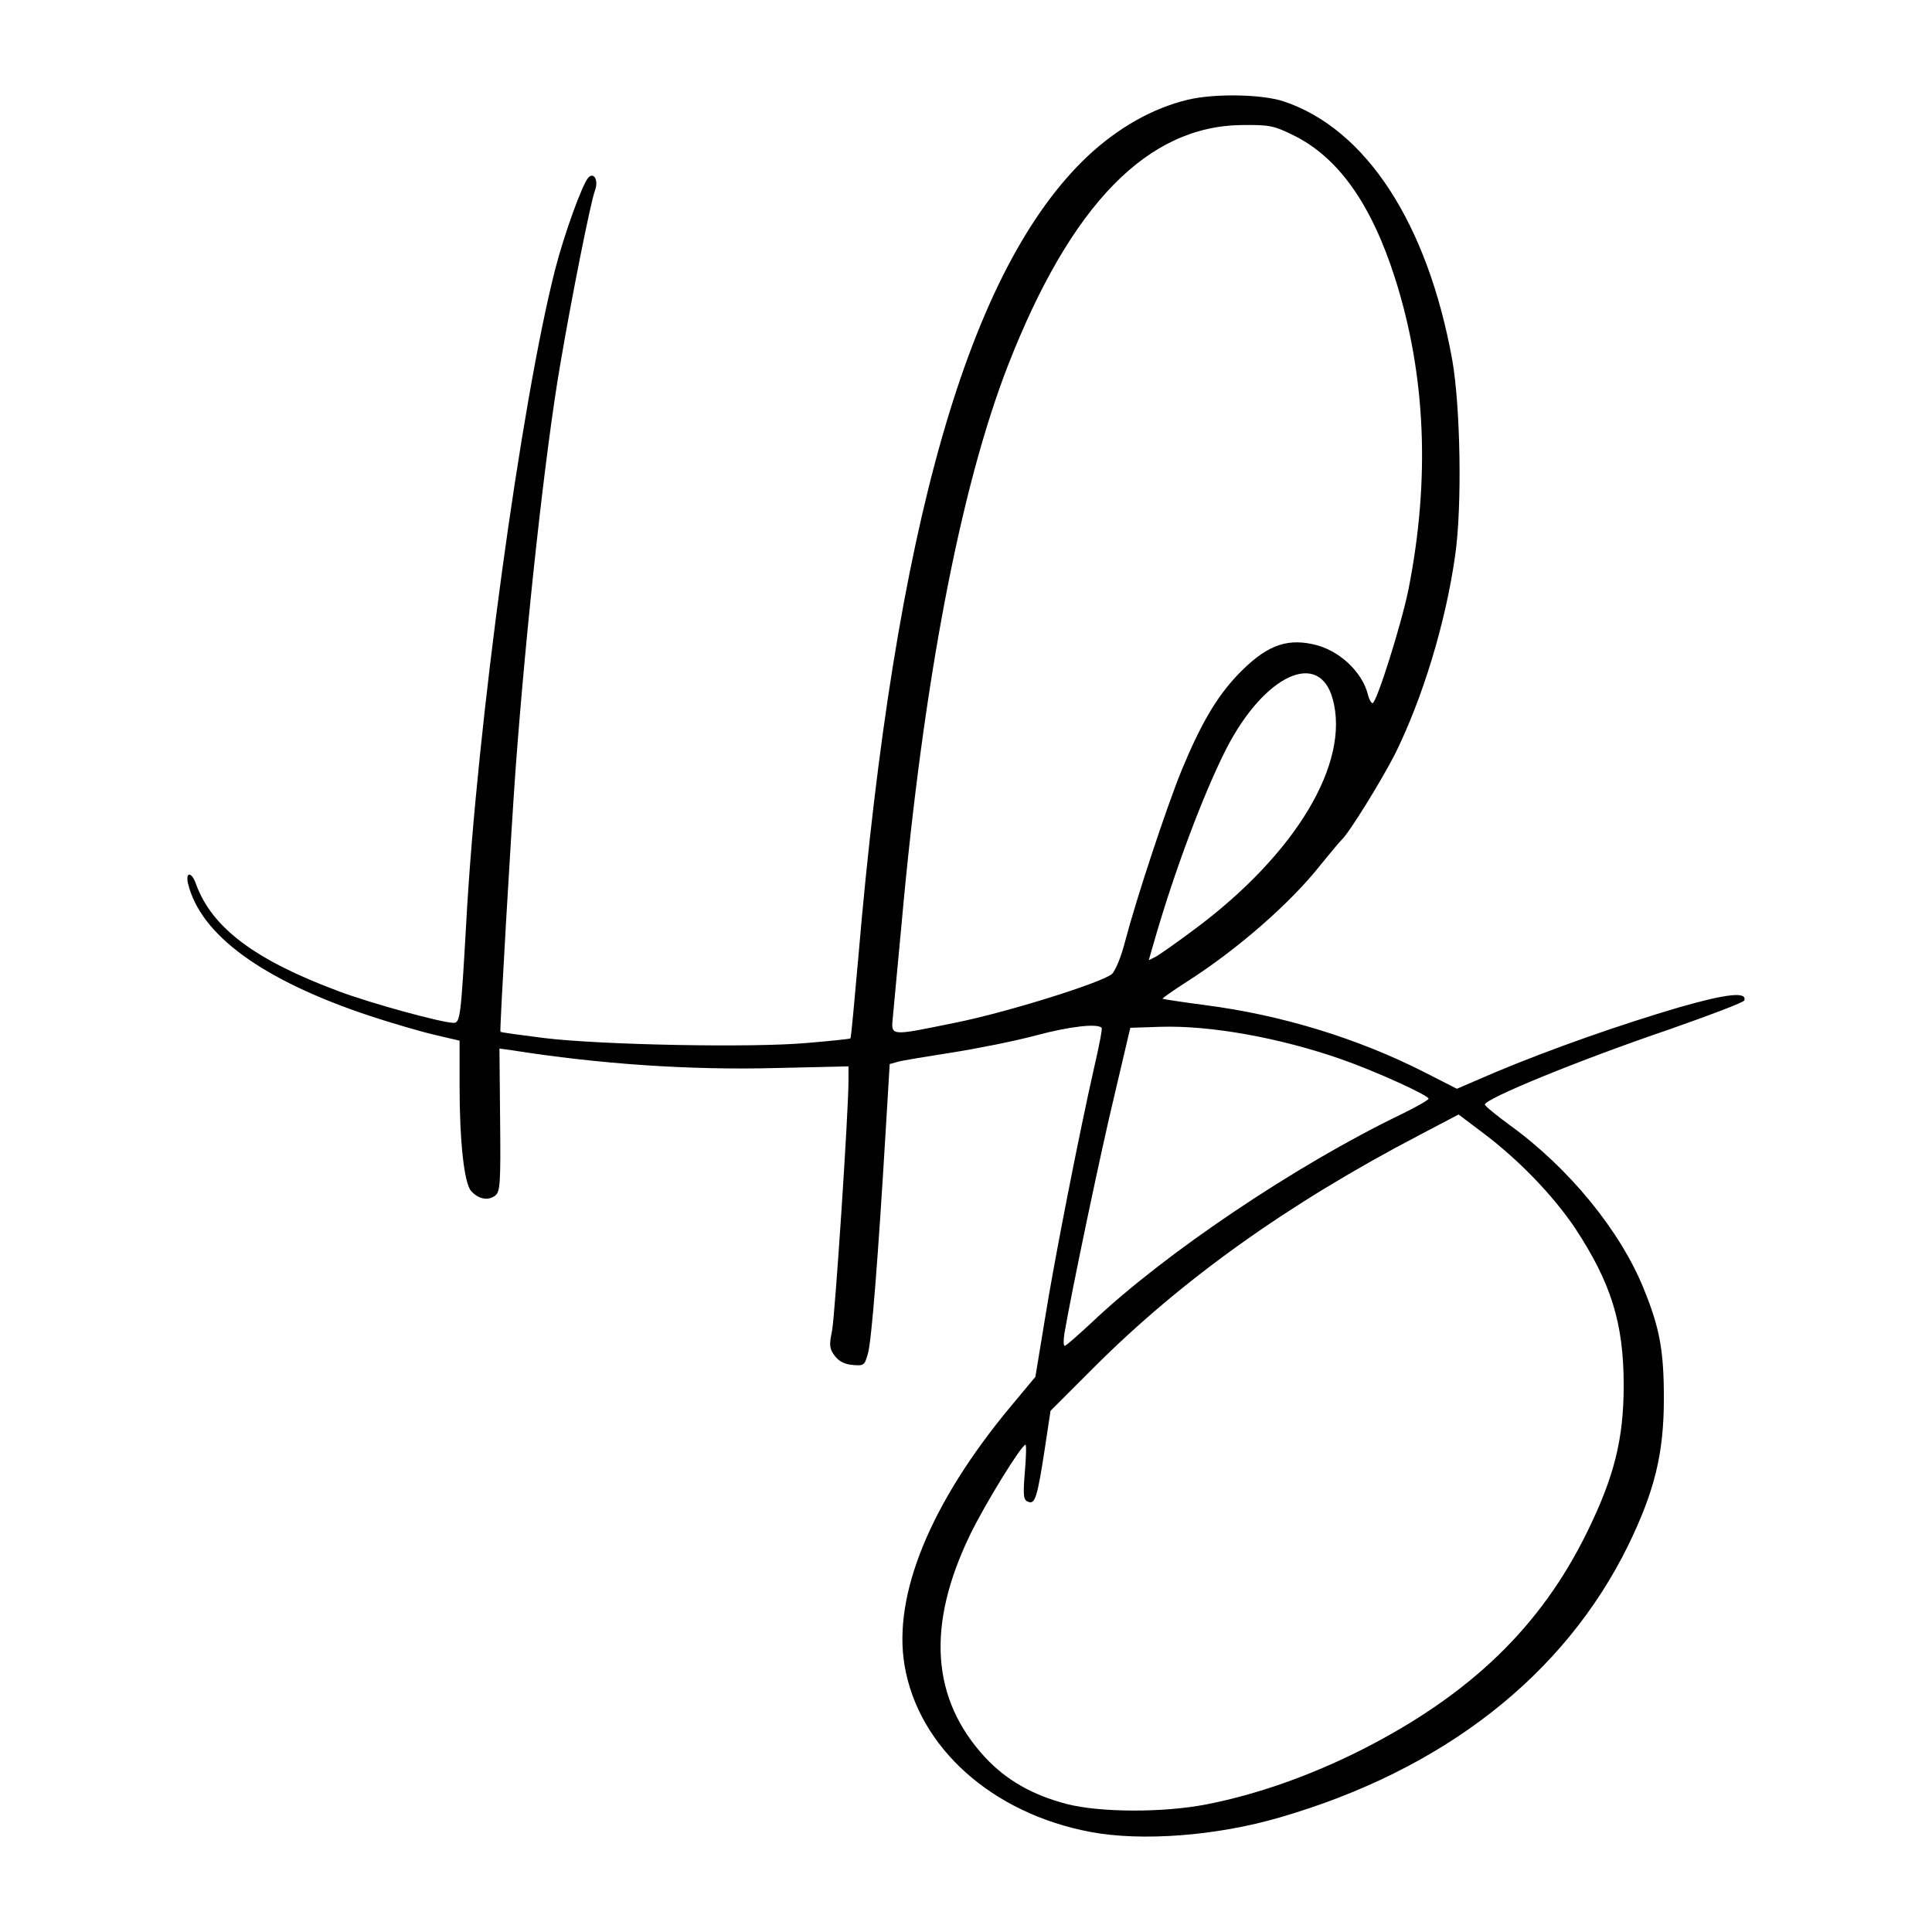 <?xml version="1.0" encoding="utf-8"?>
<!-- Generator: Adobe Illustrator 16.0.0, SVG Export Plug-In . SVG Version: 6.00 Build 0)  -->
<svg version="1.2" baseProfile="tiny" id="Layer_1" xmlns="http://www.w3.org/2000/svg" xmlns:xlink="http://www.w3.org/1999/xlink"
	 x="0px" y="0px" width="250px" height="250px" viewBox="0 0 250 250" xml:space="preserve">
<g id="l2VYt6WiZvhWDdsw2B5r9zH">
	<g>
		<path id="pguImSdr1" d="M141.143,237.06c-12.752-2.389-22.305-10.918-24.096-21.58c-1.535-9.085,3.369-21.026,13.733-33.479
			l3.198-3.838l1.194-7.25c1.237-7.806,4.563-24.651,6.397-32.712c0.64-2.771,1.108-5.117,0.98-5.203
			c-0.554-0.597-4.179-0.171-8.486,0.981c-2.688,0.725-7.592,1.705-10.875,2.218c-3.242,0.512-6.397,1.023-6.995,1.193l-1.066,0.299
			l-0.512,8.53c-0.98,16.419-1.833,27.295-2.303,28.915c-0.427,1.535-0.512,1.62-1.962,1.493c-1.066-0.086-1.791-0.47-2.346-1.194
			c-0.682-0.938-0.725-1.365-0.341-3.199c0.384-1.961,2.132-28.275,2.132-32.412v-1.834l-9.255,0.213
			c-11.344,0.299-22.987-0.512-34.332-2.303l-1.578-0.214l0.085,9.255c0.085,8.444,0,9.298-0.682,9.81
			c-0.896,0.64-2.132,0.427-3.071-0.64c-0.896-0.981-1.493-6.397-1.493-13.69v-5.757l-3.284-0.769
			c-1.833-0.427-5.586-1.535-8.316-2.431c-13.861-4.606-21.921-10.449-23.542-17.145c-0.341-1.535,0.469-1.535,1.023,0.042
			c2.047,5.672,7.591,9.852,18.466,13.904c4.052,1.535,13.392,4.094,14.885,4.094c0.853,0,0.938-0.853,1.621-12.794
			c1.365-25.546,7.122-67.512,11.515-84.7c1.194-4.648,3.54-11.088,4.307-11.899c0.725-0.725,1.322,0.384,0.853,1.663
			c-0.554,1.408-3.071,14.074-4.521,22.646c-1.919,11.174-4.393,33.778-5.758,52.244c-0.554,7.592-2.089,33.863-1.962,33.991
			c0.043,0.086,2.602,0.427,5.63,0.811c7.335,0.896,26.954,1.279,34.033,0.64c3.028-0.256,5.587-0.512,5.63-0.597
			c0.085-0.043,0.512-4.819,1.023-10.534c4.734-55.699,14.245-89.007,29.641-103.593c3.966-3.71,8.401-6.227,13.007-7.335
			c3.412-0.811,9.511-0.725,12.368,0.213c10.662,3.54,18.638,15.78,21.836,33.479c1.066,6.099,1.28,18.893,0.384,25.205
			c-1.236,8.828-4.222,18.552-7.805,25.802c-1.791,3.497-6.013,10.321-6.909,11.088c-0.255,0.256-1.449,1.664-2.687,3.199
			c-3.924,4.99-10.832,11.003-17.314,15.14c-1.792,1.151-3.199,2.133-3.156,2.218c0.085,0.043,2.516,0.427,5.459,0.811
			c9.937,1.279,19.831,4.308,28.531,8.742l4.095,2.091l4.861-2.091c7.293-3.07,16.463-6.269,23.884-8.444
			c6.227-1.791,8.828-2.047,8.444-0.895c-0.086,0.255-4.479,1.919-9.724,3.753c-11.771,4.009-23.926,8.998-23.841,9.724
			c0,0.171,1.45,1.364,3.198,2.644c7.677,5.545,14.33,13.69,17.358,21.197c2.09,5.117,2.602,8.06,2.602,14.201
			c0,7.122-1.194,11.941-4.606,18.979c-8.273,16.847-23.926,29.087-45.122,35.228C157.392,237.571,147.753,238.296,141.143,237.06z
			 M156.155,233.477c6.525-1.279,13.435-3.71,20.173-7.122c13.988-7.122,23.072-15.908,29.043-28.105
			c3.497-7.122,4.734-12.026,4.734-18.979c0-8.061-1.621-13.263-6.312-20.386c-2.858-4.223-7.208-8.743-11.771-12.197l-3.284-2.474
			l-5.032,2.645c-17.06,8.913-30.792,18.723-42.18,30.109l-5.587,5.587l-0.768,5.075c-0.938,6.099-1.236,7.08-2.132,6.695
			c-0.598-0.213-0.683-0.768-0.427-3.795c0.171-1.962,0.213-3.583,0.085-3.583c-0.512,0-5.245,7.677-7.165,11.644
			c-5.672,11.728-5.033,21.238,1.919,28.787c2.729,2.943,6.141,4.904,10.576,6.057C142.337,234.543,150.525,234.586,156.155,233.477
			z M141.229,171.168c9.425-8.956,26.484-20.429,40.132-26.997c1.919-0.938,3.497-1.833,3.497-2.004
			c0-0.427-6.824-3.54-11.217-5.075c-8.018-2.815-17.059-4.436-23.542-4.223l-3.838,0.128l-2.005,8.53
			c-1.748,7.207-5.587,25.546-6.525,31.048c-0.127,0.853-0.127,1.578,0.043,1.578C137.944,174.153,139.479,172.788,141.229,171.168z
			 M123.529,132.357c6.823-1.364,19.021-5.203,20.343-6.312c0.47-0.427,1.237-2.303,1.749-4.351
			c1.45-5.501,5.373-17.358,7.293-22.049c2.474-5.971,4.478-9.382,7.165-12.24c3.582-3.753,6.184-4.819,9.766-4.052
			c3.327,0.683,6.397,3.497,7.165,6.525c0.129,0.597,0.427,1.109,0.598,1.109c0.512,0,3.71-10.108,4.648-14.714
			c2.814-14.202,2.261-27.764-1.749-40.303c-3.07-9.596-7.335-15.609-13.136-18.467c-2.516-1.237-3.112-1.365-6.61-1.322
			c-12.24,0.085-22.177,10.235-30.322,31.09c-6.142,15.78-10.961,40.857-13.776,72.289c-0.512,5.289-0.981,10.62-1.109,11.856
			C115.298,134.148,114.914,134.106,123.529,132.357z M154.577,120.246c13.093-9.724,20.173-21.538,17.87-29.812
			c-1.749-6.397-8.829-3.113-13.733,6.397c-2.942,5.757-6.781,15.951-9.426,25.205l-0.64,2.218l0.938-0.469
			C150.099,123.487,152.359,121.909,154.577,120.246z"/>
	</g>
</g>
</svg>
